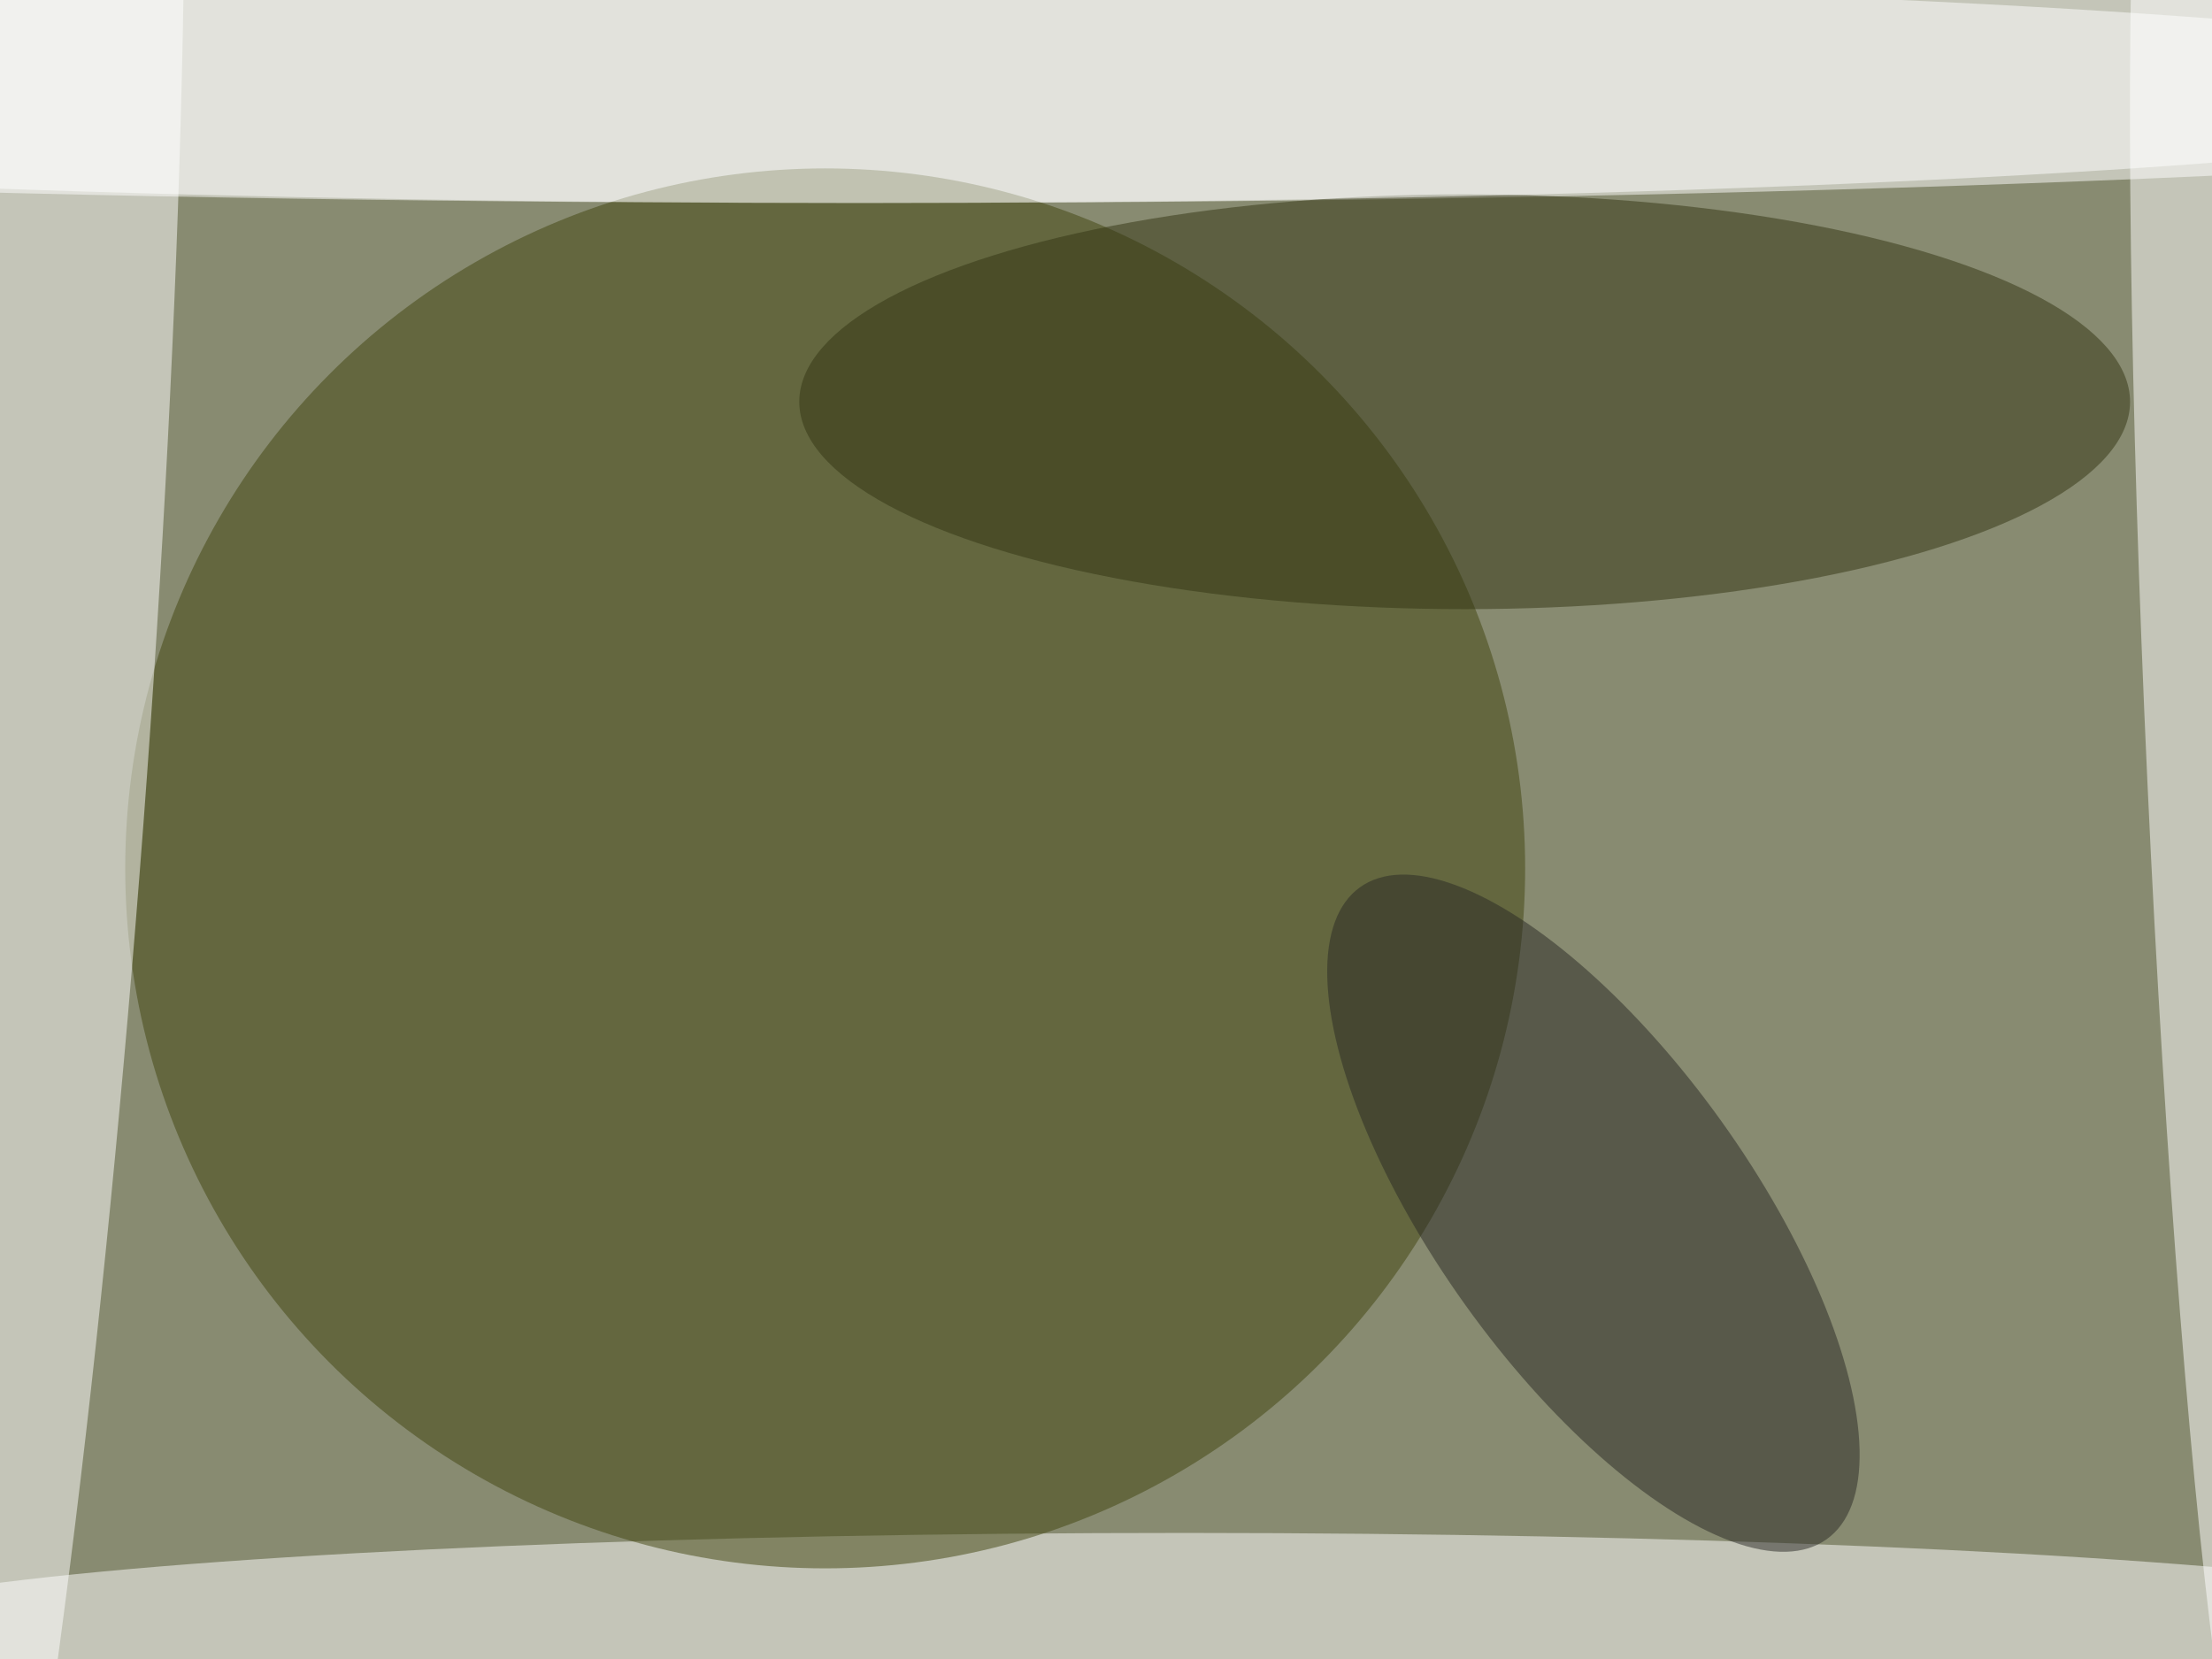 <svg xmlns="http://www.w3.org/2000/svg" viewBox="0 0 1200 900"><filter id="b"><feGaussianBlur stdDeviation="12" /></filter><path fill="#888b71" d="M0 0h1200v900H0z"/><g filter="url(#b)" transform="translate(2.3 2.3) scale(4.688)" fill-opacity=".5"><ellipse fill="#fff" cx="99" cy="8" rx="255" ry="15"/><ellipse fill="#fff" rx="1" ry="1" transform="matrix(-.002 11.5 -158.14 -.034 136.8 188.4)"/><ellipse fill="#40450f" cx="95" cy="100" rx="81" ry="81"/><ellipse fill="#fff" rx="1" ry="1" transform="rotate(-85.7 51 46.3) scale(172.33 15.145)"/><ellipse fill="#323513" cx="169" cy="46" rx="77" ry="24"/><ellipse fill="#282924" rx="1" ry="1" transform="matrix(14.828 -10.616 27.005 37.72 183.9 139.9)"/><ellipse fill="#fff" rx="1" ry="1" transform="matrix(6.991 -.323 5.689 123.134 255 89.7)"/><ellipse fill="#fff" cx="99" cy="10" rx="204" ry="13"/></g></svg>